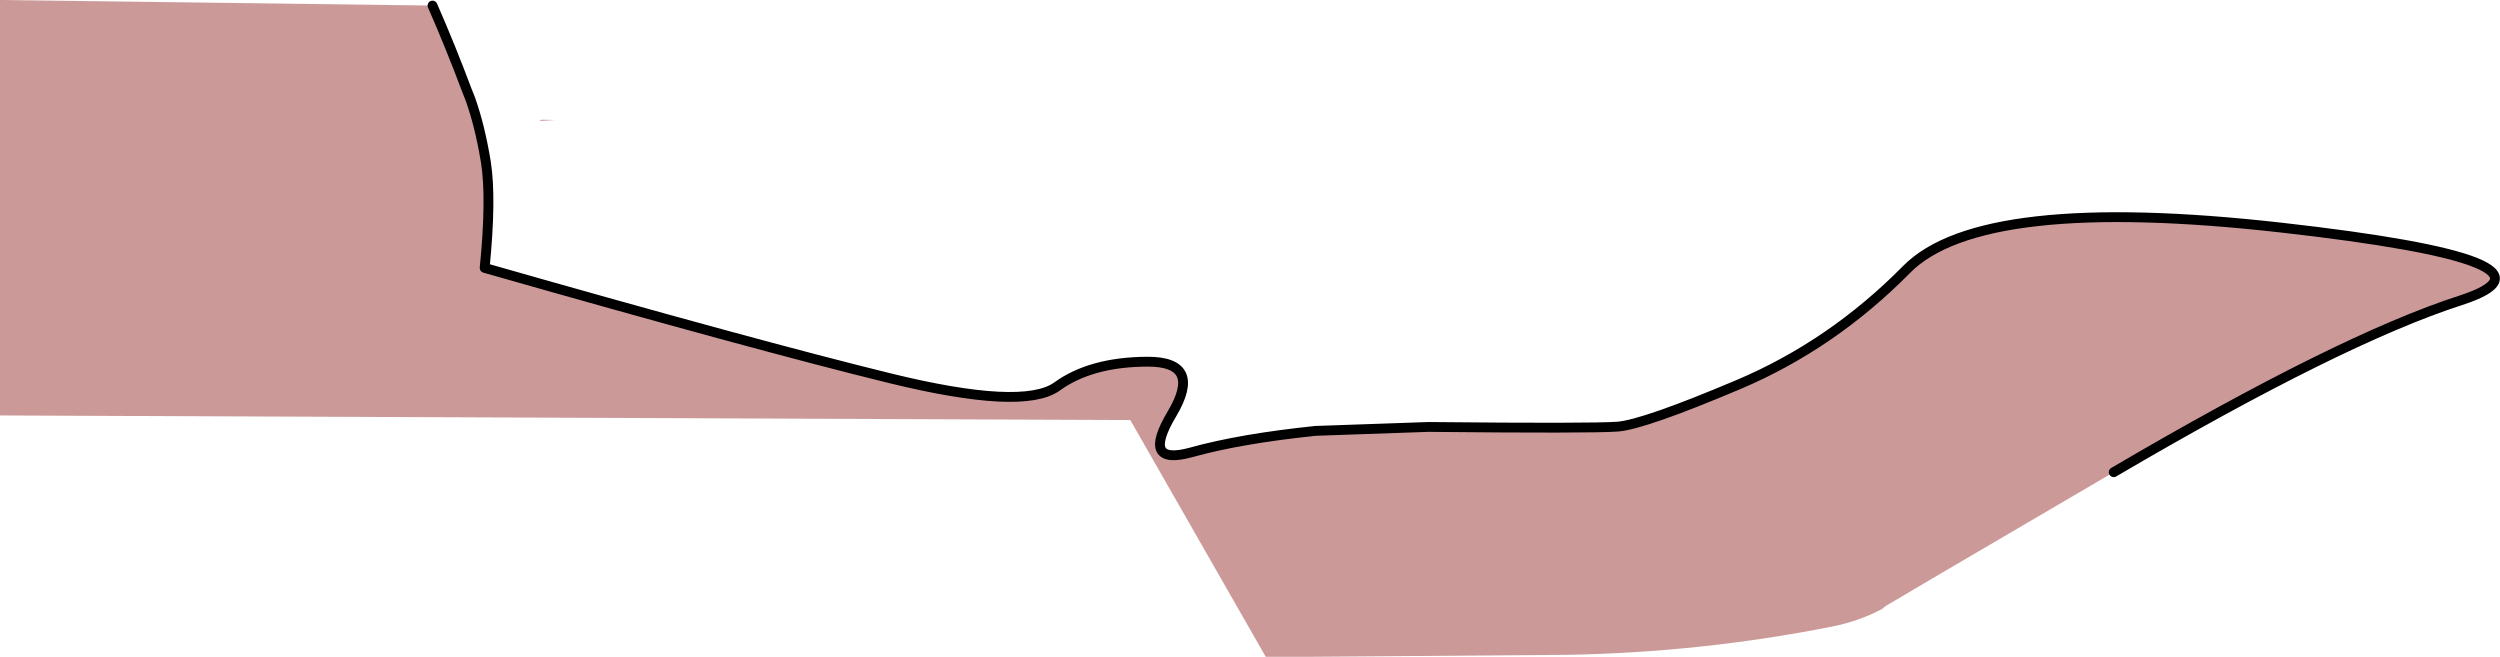 <?xml version="1.0" encoding="UTF-8" standalone="no"?>
<svg xmlns:xlink="http://www.w3.org/1999/xlink" height="100.15px" width="381.2px" xmlns="http://www.w3.org/2000/svg">
  <g transform="matrix(1.0, 0.0, 0.0, 1.0, -9.5, -158.45)">
    <path d="M75.45 159.3 Q78.25 165.7 80.7 172.25 L81.2 173.5 Q82.7 177.7 83.6 183.25 84.45 188.75 83.4 199.3 124.75 211.1 145.1 216.1 165.45 221.1 170.65 217.4 175.8 213.65 184.4 213.6 192.95 213.55 188.2 221.55 183.45 229.5 191.05 227.45 198.55 225.35 210.1 224.15 L227.3 223.55 Q252.1 223.8 256.2 223.5 260.25 223.15 274.55 217.1 288.85 211.05 300.2 199.55 311.55 188.0 357.3 193.15 403.0 198.3 384.7 204.25 366.4 210.15 331.8 230.45 297.2 250.7 296.95 250.9 L296.5 251.3 Q292.9 253.2 288.8 254.0 268.85 257.95 248.35 258.3 L209.0 258.6 202.5 258.6 181.85 222.5 9.5 221.8 9.5 158.45 75.45 159.3 M94.2 176.75 L91.75 176.9 92.05 176.7 94.2 176.75" fill="#cc9999" fill-rule="evenodd" stroke="none"/>
    <path d="M331.8 230.45 Q366.4 210.15 384.7 204.25 403.0 198.3 357.3 193.15 311.55 188.0 300.2 199.55 288.85 211.05 274.55 217.1 260.25 223.15 256.2 223.5 252.1 223.8 227.3 223.55 L210.1 224.15 Q198.55 225.35 191.05 227.45 183.45 229.5 188.2 221.55 192.95 213.55 184.4 213.6 175.8 213.65 170.65 217.4 165.45 221.1 145.1 216.1 124.75 211.1 83.4 199.3 84.45 188.75 83.6 183.25 82.7 177.7 81.2 173.5 L80.7 172.25 Q78.25 165.7 75.45 159.3" fill="none" stroke="#000000" stroke-linecap="round" stroke-linejoin="round" stroke-width="1.5"/>
  </g>
</svg>
